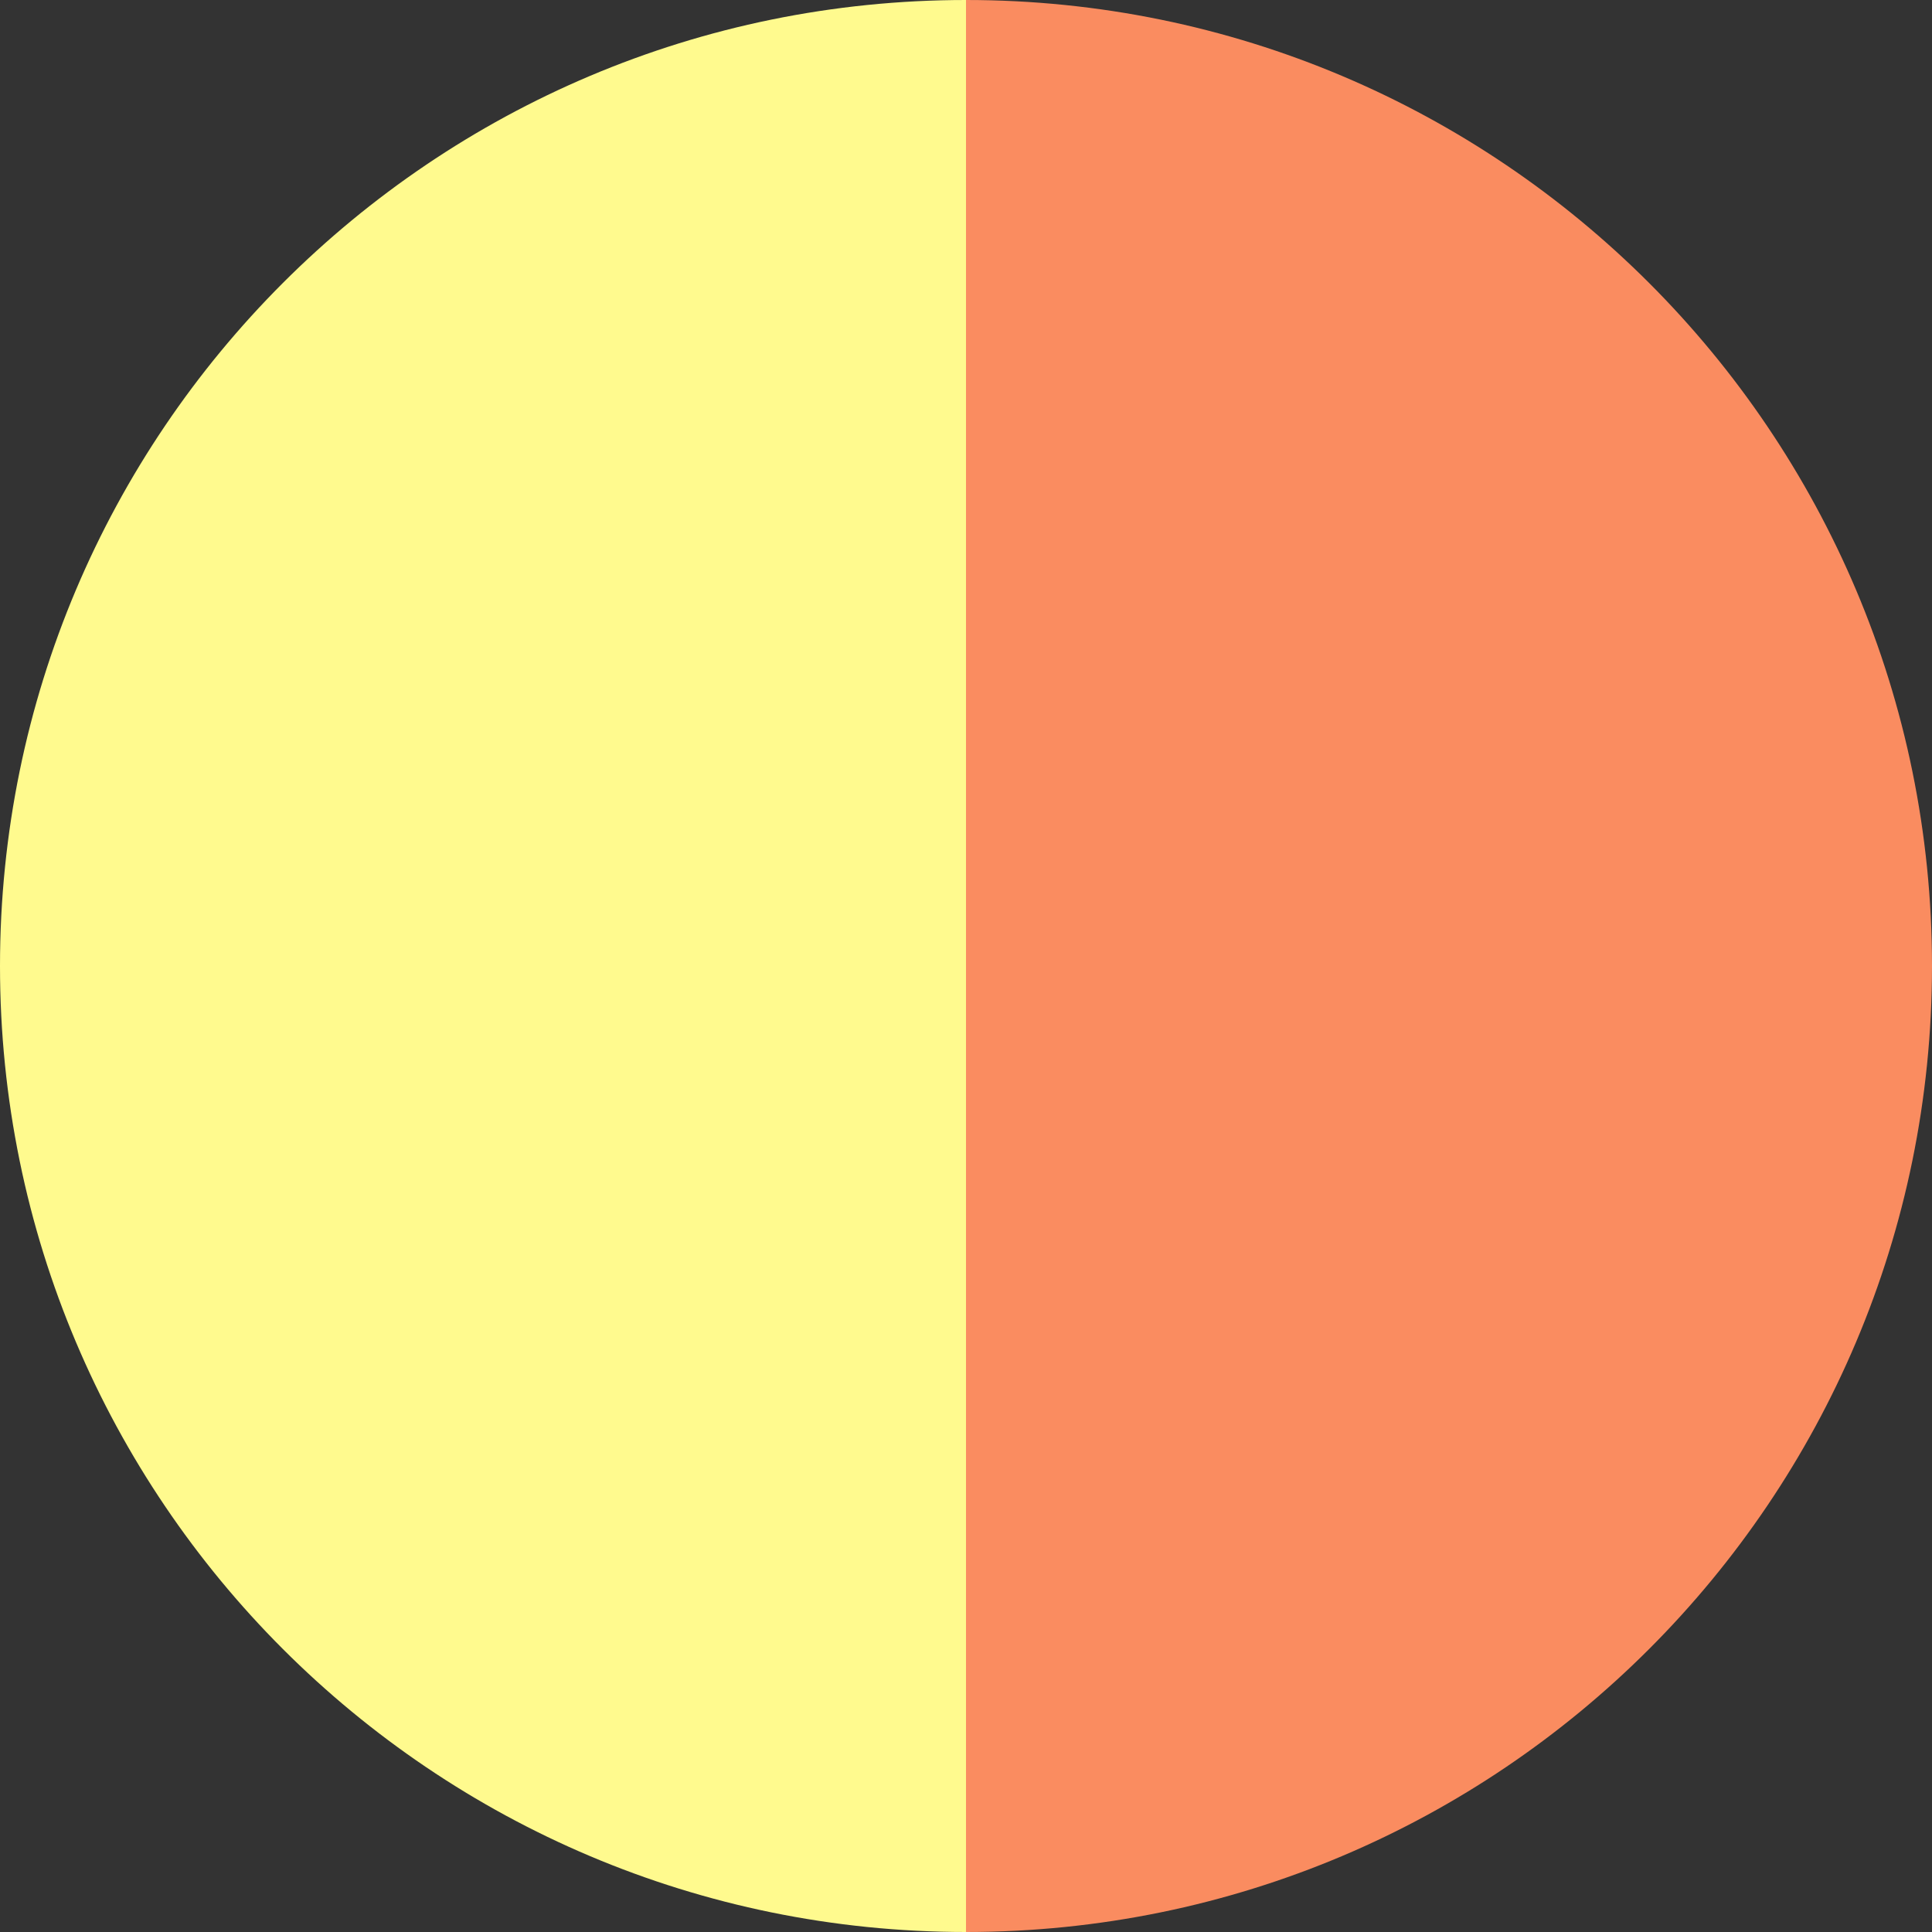 <svg width="26" height="26" viewBox="0 0 26 26" fill="none" xmlns="http://www.w3.org/2000/svg">
<rect x="0" y="0" width="26" height="26" fill="#333333" stroke="none"/>
<path d="M13 26L13 0C20.18 0 26 5.82 26 13C26 20.18 20.18 26 13 26Z" fill="#FA8C60"/>
<path d="M13 0L13 26C5.82 26 0 20.18 0 13C0 5.82 5.82 0 13 0Z" fill="#FFFA8E"/>
</svg>
